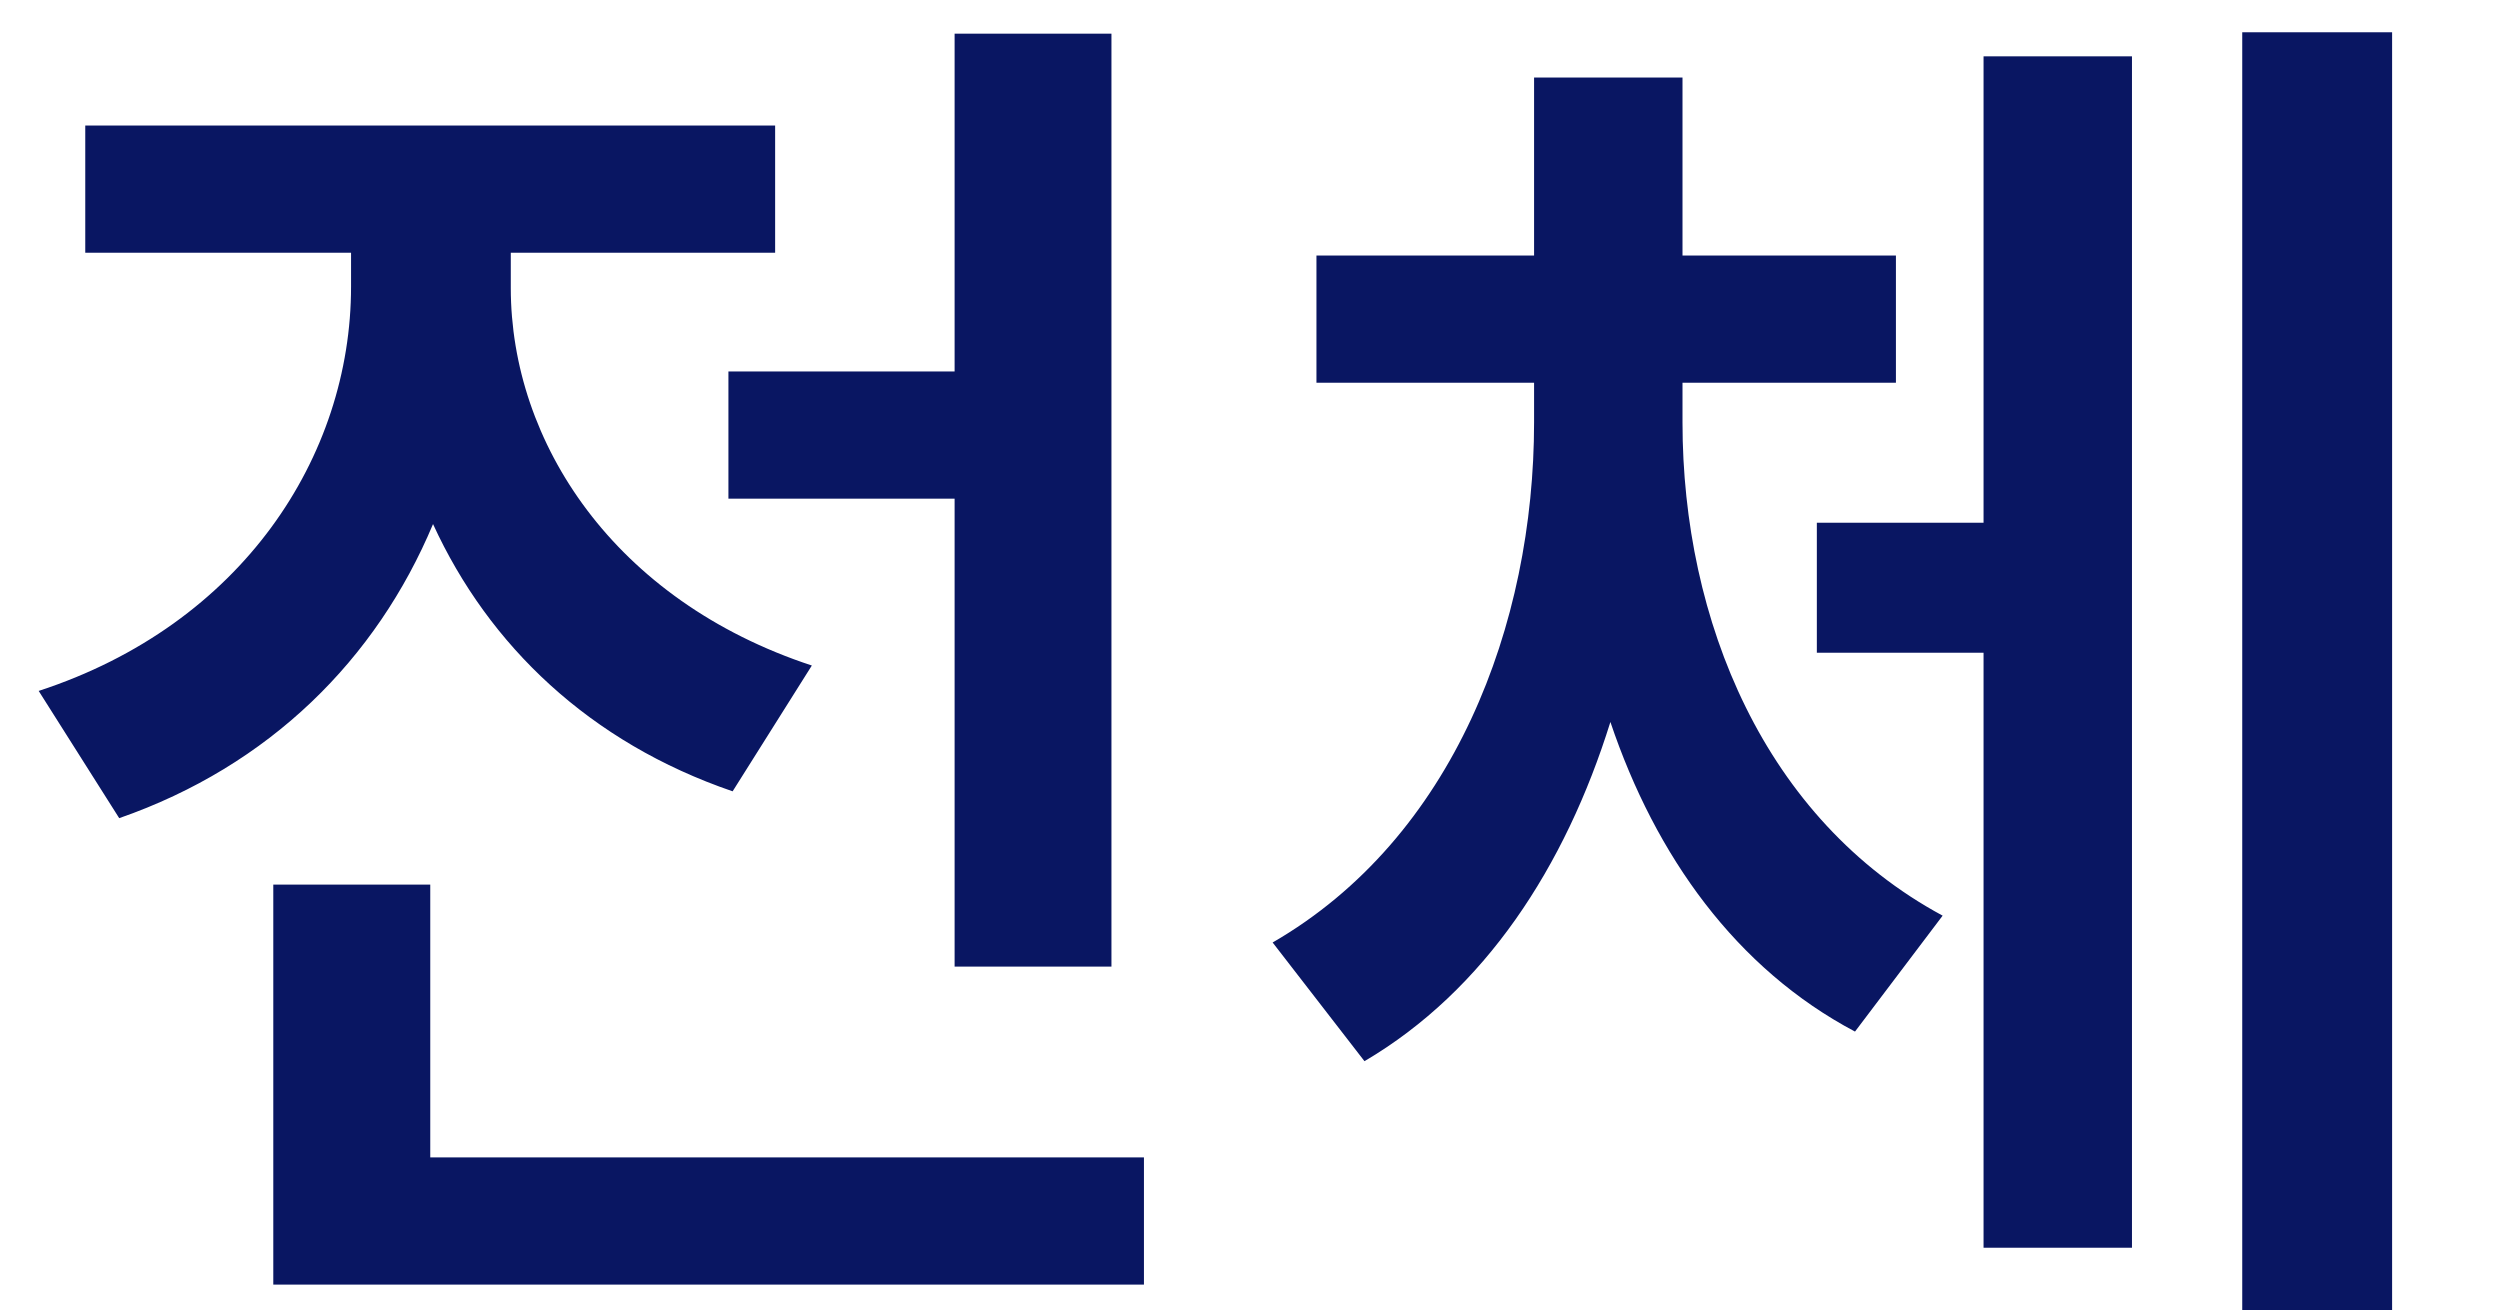 <svg width="19" height="10" viewBox="0 0 19 10" fill="none" xmlns="http://www.w3.org/2000/svg">
<path d="M8.447 0.256V7.346H7.255V3.79H5.536V2.823H7.255V0.256H8.447ZM8.694 8.796V9.763H2.077V6.723H3.27V8.796H8.694ZM3.882 2.189C3.882 3.36 4.666 4.563 6.17 5.058L5.568 6.014C4.483 5.643 3.715 4.907 3.291 3.983C2.861 5.009 2.05 5.82 0.906 6.218L0.294 5.251C1.841 4.746 2.668 3.468 2.668 2.179V1.921H0.648V0.954H5.891V1.921H3.882V2.189ZM12.787 3.21C12.787 4.714 13.41 6.229 14.764 6.959L14.098 7.84C13.195 7.362 12.583 6.508 12.239 5.487C11.896 6.588 11.283 7.528 10.37 8.065L9.672 7.163C11.047 6.368 11.659 4.746 11.659 3.21V2.909H10.005V1.942H11.659V0.589H12.787V1.942H14.409V2.909H12.787V3.21ZM18.18 0.245V9.956H17.041V0.245H18.18ZM16.203 0.428V9.483H15.075V4.961H13.808V3.973H15.075V0.428H16.203Z" fill="#091662"/>
</svg>
